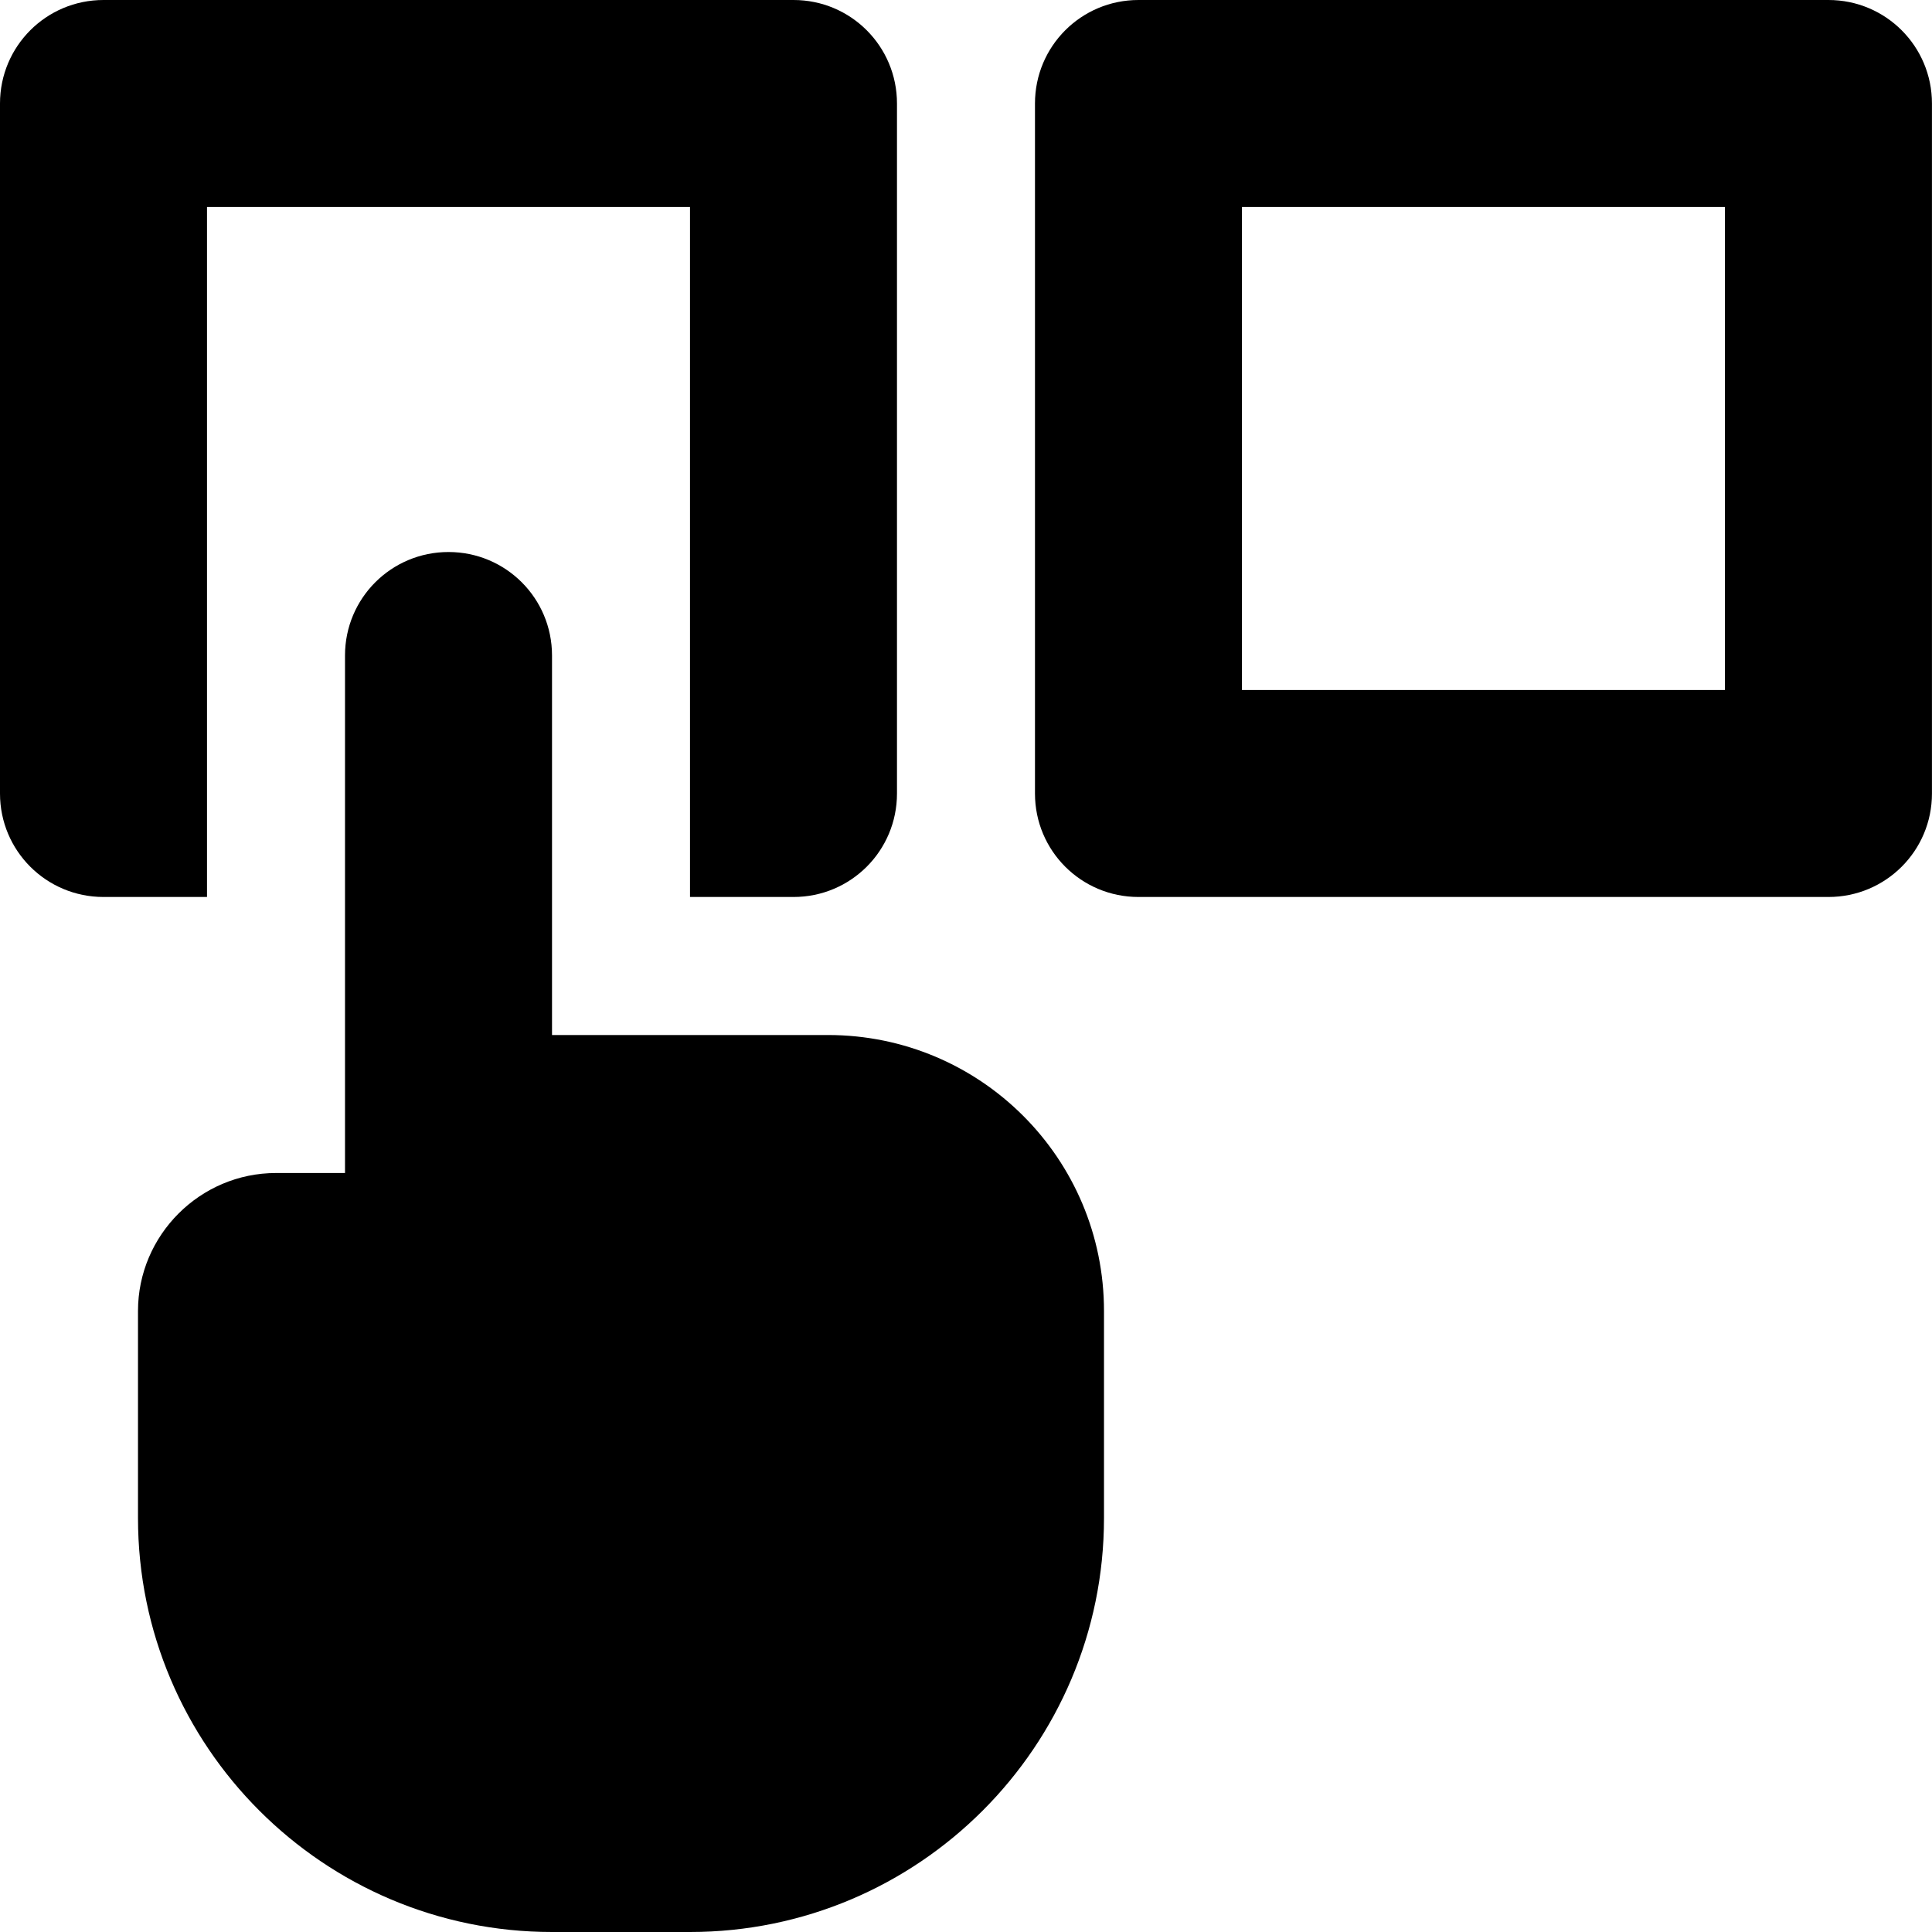<?xml version="1.0" encoding="UTF-8"?> <svg xmlns="http://www.w3.org/2000/svg" width="47" height="47" viewBox="0 0 47 47" fill="none"><path d="M44.481 0H27.696C26.302 0 25.178 1.125 25.178 2.518V19.304C25.178 20.697 26.302 21.821 27.696 21.821H44.481C45.874 21.821 46.999 20.697 46.999 19.304V2.518C46.999 1.125 45.874 0 44.481 0ZM41.963 16.786H30.213V5.036H41.963V16.786Z" fill="black"></path><path d="M5.036 16.786V5.036H16.786V21.821H19.304C20.697 21.821 21.821 20.697 21.821 19.304V2.518C21.821 1.125 20.697 0 19.304 0H2.518C1.125 0 0 1.125 0 2.518V19.304C0 20.697 1.125 21.821 2.518 21.821H5.036V16.786Z" fill="black"></path><path d="M20.143 25.179H13.429V15.946C13.429 14.553 12.304 13.429 10.911 13.429C9.518 13.429 8.393 14.553 8.393 15.946V28.536H6.715C4.868 28.536 3.357 30.046 3.357 31.893V36.929C3.357 42.485 7.873 47 13.429 47H16.786C22.342 47 26.857 42.485 26.857 36.929V31.893C26.857 28.183 23.853 25.179 20.143 25.179Z" fill="black"></path></svg> 